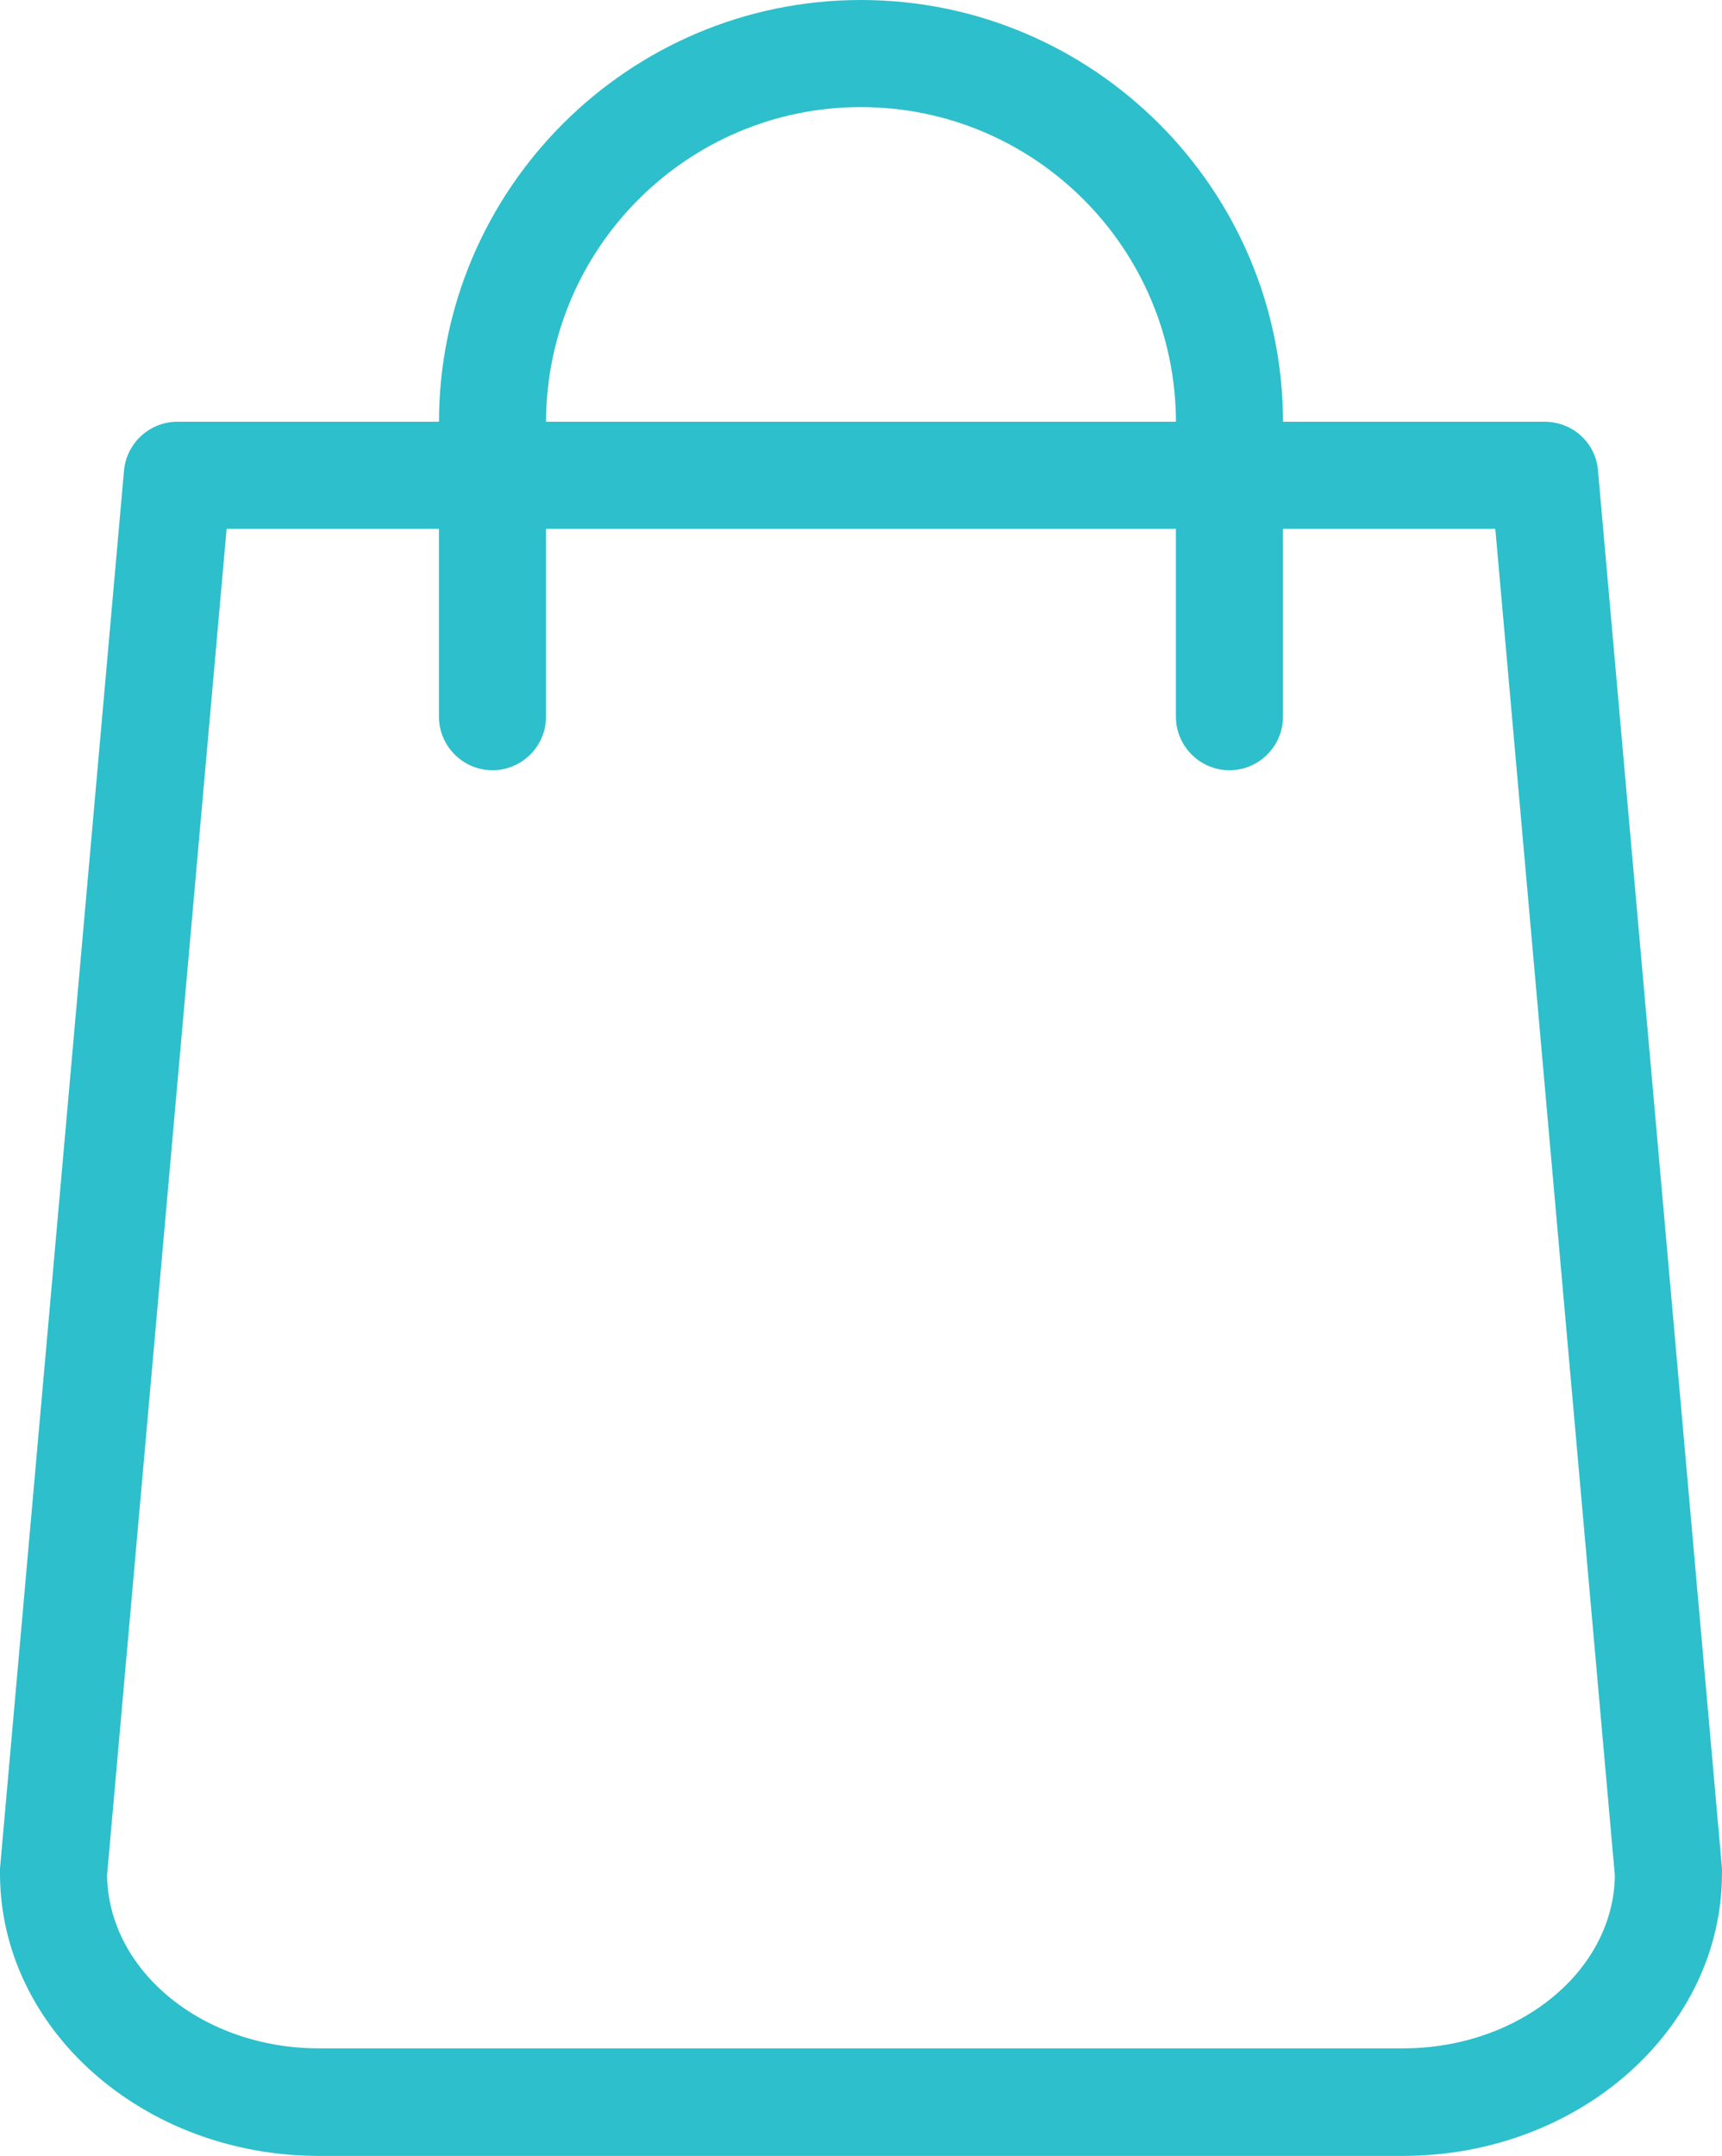 <?xml version="1.0" encoding="UTF-8"?><svg id="Capa_1" xmlns="http://www.w3.org/2000/svg" viewBox="0 0 639.21 800"><defs><style>.cls-1{fill:#2dbfcb;stroke-width:0px;}</style></defs><path class="cls-1" d="m639.21,693.36l-46.04-518.82c-.83-10.27-9.44-18.05-19.87-18.05h-97.04C476.09,70.21,405.88,0,319.6,0s-156.49,70.21-156.65,156.49h-97.04c-10.27,0-18.88,7.78-19.87,18.05L0,693.36v1.82c0,57.79,53.16,104.82,118.4,104.82h402.4c65.25,0,118.4-47.03,118.4-104.82v-1.82ZM319.6,39.74c64.42,0,116.75,52.33,116.91,116.75h-233.82c.17-64.42,52.49-116.75,116.91-116.75Zm201.2,720.35H118.4c-43.06,0-78.16-28.65-78.66-64.25l44.38-499.61h78.82v69.72c0,10.93,8.94,19.87,19.87,19.87s19.87-8.94,19.87-19.87v-69.72h233.82v69.72c0,10.93,8.94,19.87,19.87,19.87s19.87-8.94,19.87-19.87v-69.72h78.82l44.38,499.77c-.5,35.44-35.6,64.09-78.66,64.09Z"/></svg>